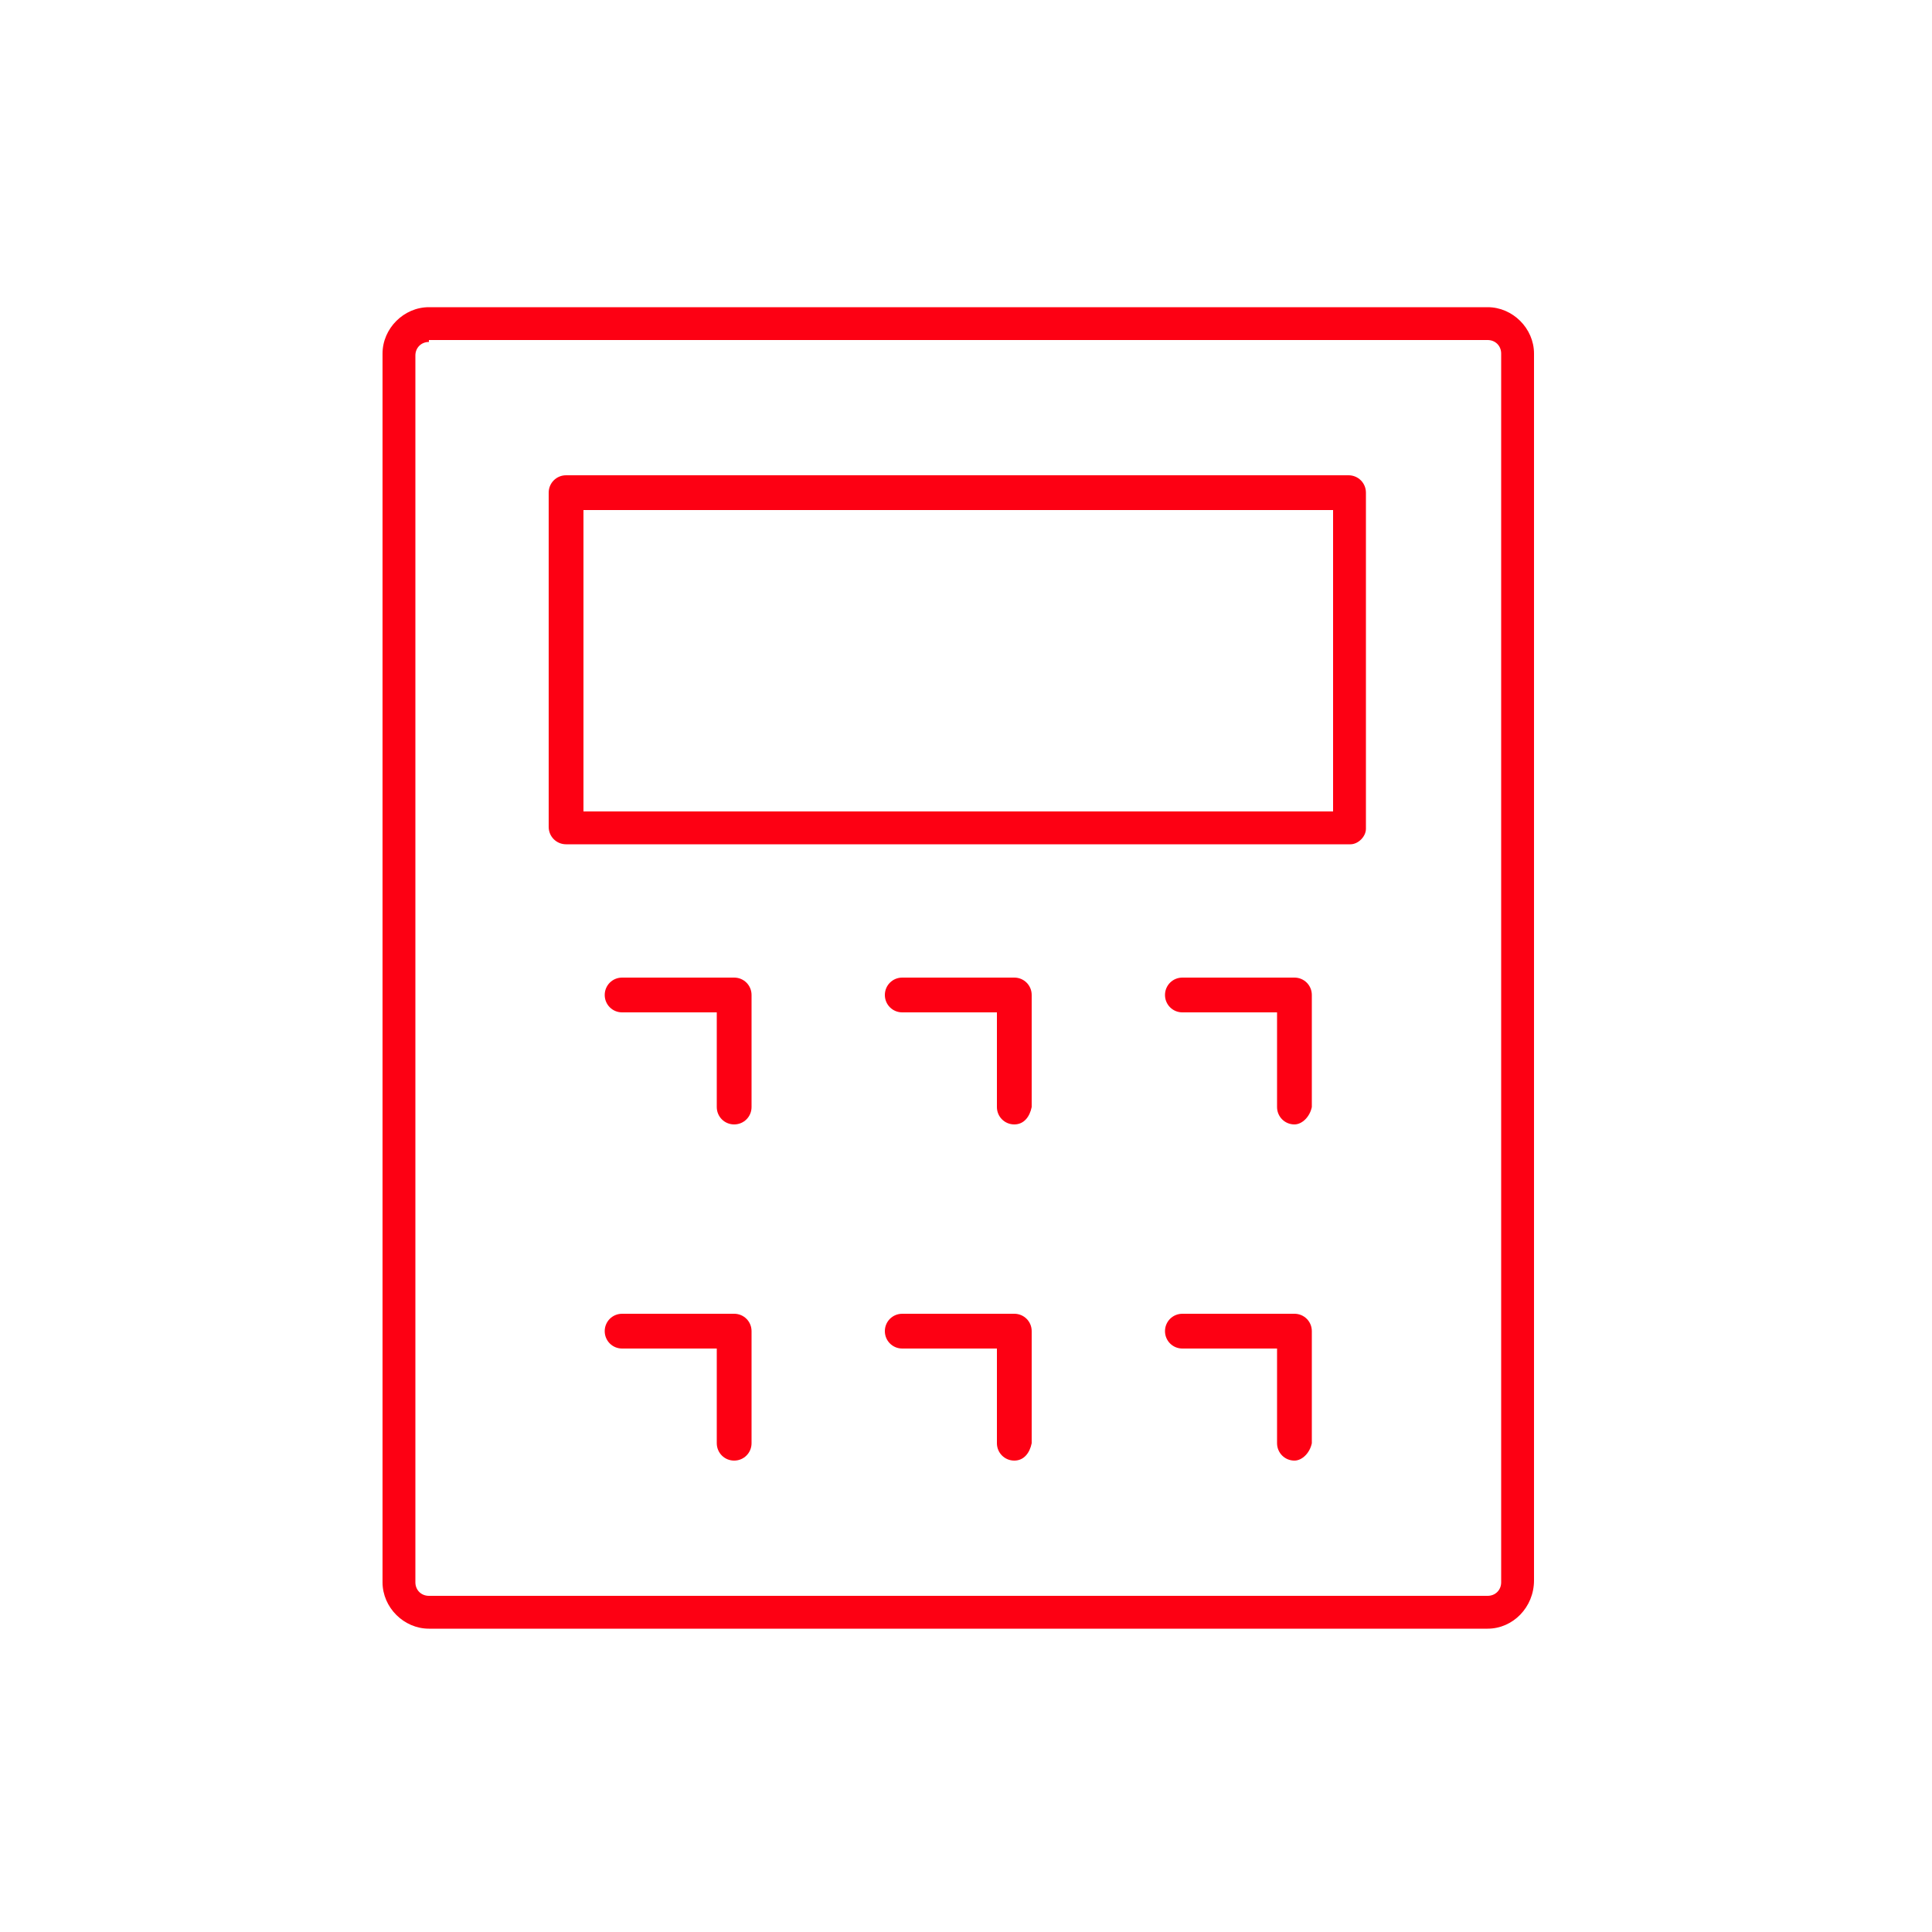 <?xml version="1.0" encoding="utf-8"?>
<!-- Generator: Adobe Illustrator 26.0.0, SVG Export Plug-In . SVG Version: 6.00 Build 0)  -->
<svg version="1.1" id="Vrstva_1" xmlns="http://www.w3.org/2000/svg" xmlns:xlink="http://www.w3.org/1999/xlink" x="0px" y="0px"
	 viewBox="0 0 100 100" style="enable-background:new 0 0 100 100;" xml:space="preserve">
<style type="text/css">
	.st0{fill:#FD0013;}
</style>
<g>
	<g>
		<path class="st0" d="M77,84.3H22.2c-1.3,0-2.4-1.1-2.4-2.4V18.3c0-1.3,1.1-2.4,2.4-2.4H77c1.3,0,2.4,1.1,2.4,2.4v63.5
			C79.4,83.2,78.3,84.3,77,84.3z M22.2,17.7c-0.4,0-0.7,0.3-0.7,0.7v63.5c0,0.4,0.3,0.7,0.7,0.7H77c0.4,0,0.7-0.3,0.7-0.7V18.3
			c0-0.4-0.3-0.7-0.7-0.7H22.2z"/>
	</g>
	<g>
		<path class="st0" d="M69.9,43.7H29.3c-0.5,0-0.9-0.4-0.9-0.9V25.5c0-0.5,0.4-0.9,0.9-0.9h40.5c0.5,0,0.9,0.4,0.9,0.9v17.4
			C70.7,43.3,70.3,43.7,69.9,43.7z M30.2,42H69V26.4H30.2V42z"/>
	</g>
	<g>
		<path class="st0" d="M38,58.2c-0.5,0-0.9-0.4-0.9-0.9v-4.9h-4.9c-0.5,0-0.9-0.4-0.9-0.9c0-0.5,0.4-0.9,0.9-0.9H38
			c0.5,0,0.9,0.4,0.9,0.9v5.8C38.9,57.8,38.5,58.2,38,58.2z"/>
	</g>
	<g>
		<path class="st0" d="M52.5,58.2c-0.5,0-0.9-0.4-0.9-0.9v-4.9h-4.9c-0.5,0-0.9-0.4-0.9-0.9c0-0.5,0.4-0.9,0.9-0.9h5.8
			c0.5,0,0.9,0.4,0.9,0.9v5.8C53.3,57.8,53,58.2,52.5,58.2z"/>
	</g>
	<g>
		<path class="st0" d="M67,58.2c-0.5,0-0.9-0.4-0.9-0.9v-4.9h-4.9c-0.5,0-0.9-0.4-0.9-0.9c0-0.5,0.4-0.9,0.9-0.9H67
			c0.5,0,0.9,0.4,0.9,0.9v5.8C67.8,57.8,67.4,58.2,67,58.2z"/>
	</g>
	<g>
		<path class="st0" d="M38,75.6c-0.5,0-0.9-0.4-0.9-0.9v-4.9h-4.9c-0.5,0-0.9-0.4-0.9-0.9c0-0.5,0.4-0.9,0.9-0.9H38
			c0.5,0,0.9,0.4,0.9,0.9v5.8C38.9,75.2,38.5,75.6,38,75.6z"/>
	</g>
	<g>
		<path class="st0" d="M52.5,75.6c-0.5,0-0.9-0.4-0.9-0.9v-4.9h-4.9c-0.5,0-0.9-0.4-0.9-0.9c0-0.5,0.4-0.9,0.9-0.9h5.8
			c0.5,0,0.9,0.4,0.9,0.9v5.8C53.3,75.2,53,75.6,52.5,75.6z"/>
	</g>
	<g>
		<path class="st0" d="M67,75.6c-0.5,0-0.9-0.4-0.9-0.9v-4.9h-4.9c-0.5,0-0.9-0.4-0.9-0.9c0-0.5,0.4-0.9,0.9-0.9H67
			c0.5,0,0.9,0.4,0.9,0.9v5.8C67.8,75.2,67.4,75.6,67,75.6z"/>
	</g>
</g>
<g>
</g>
<g>
</g>
<g>
</g>
<g>
</g>
<g>
</g>
<g>
</g>
<g>
</g>
<g>
</g>
<g>
</g>
<g>
</g>
<g>
</g>
</svg>
